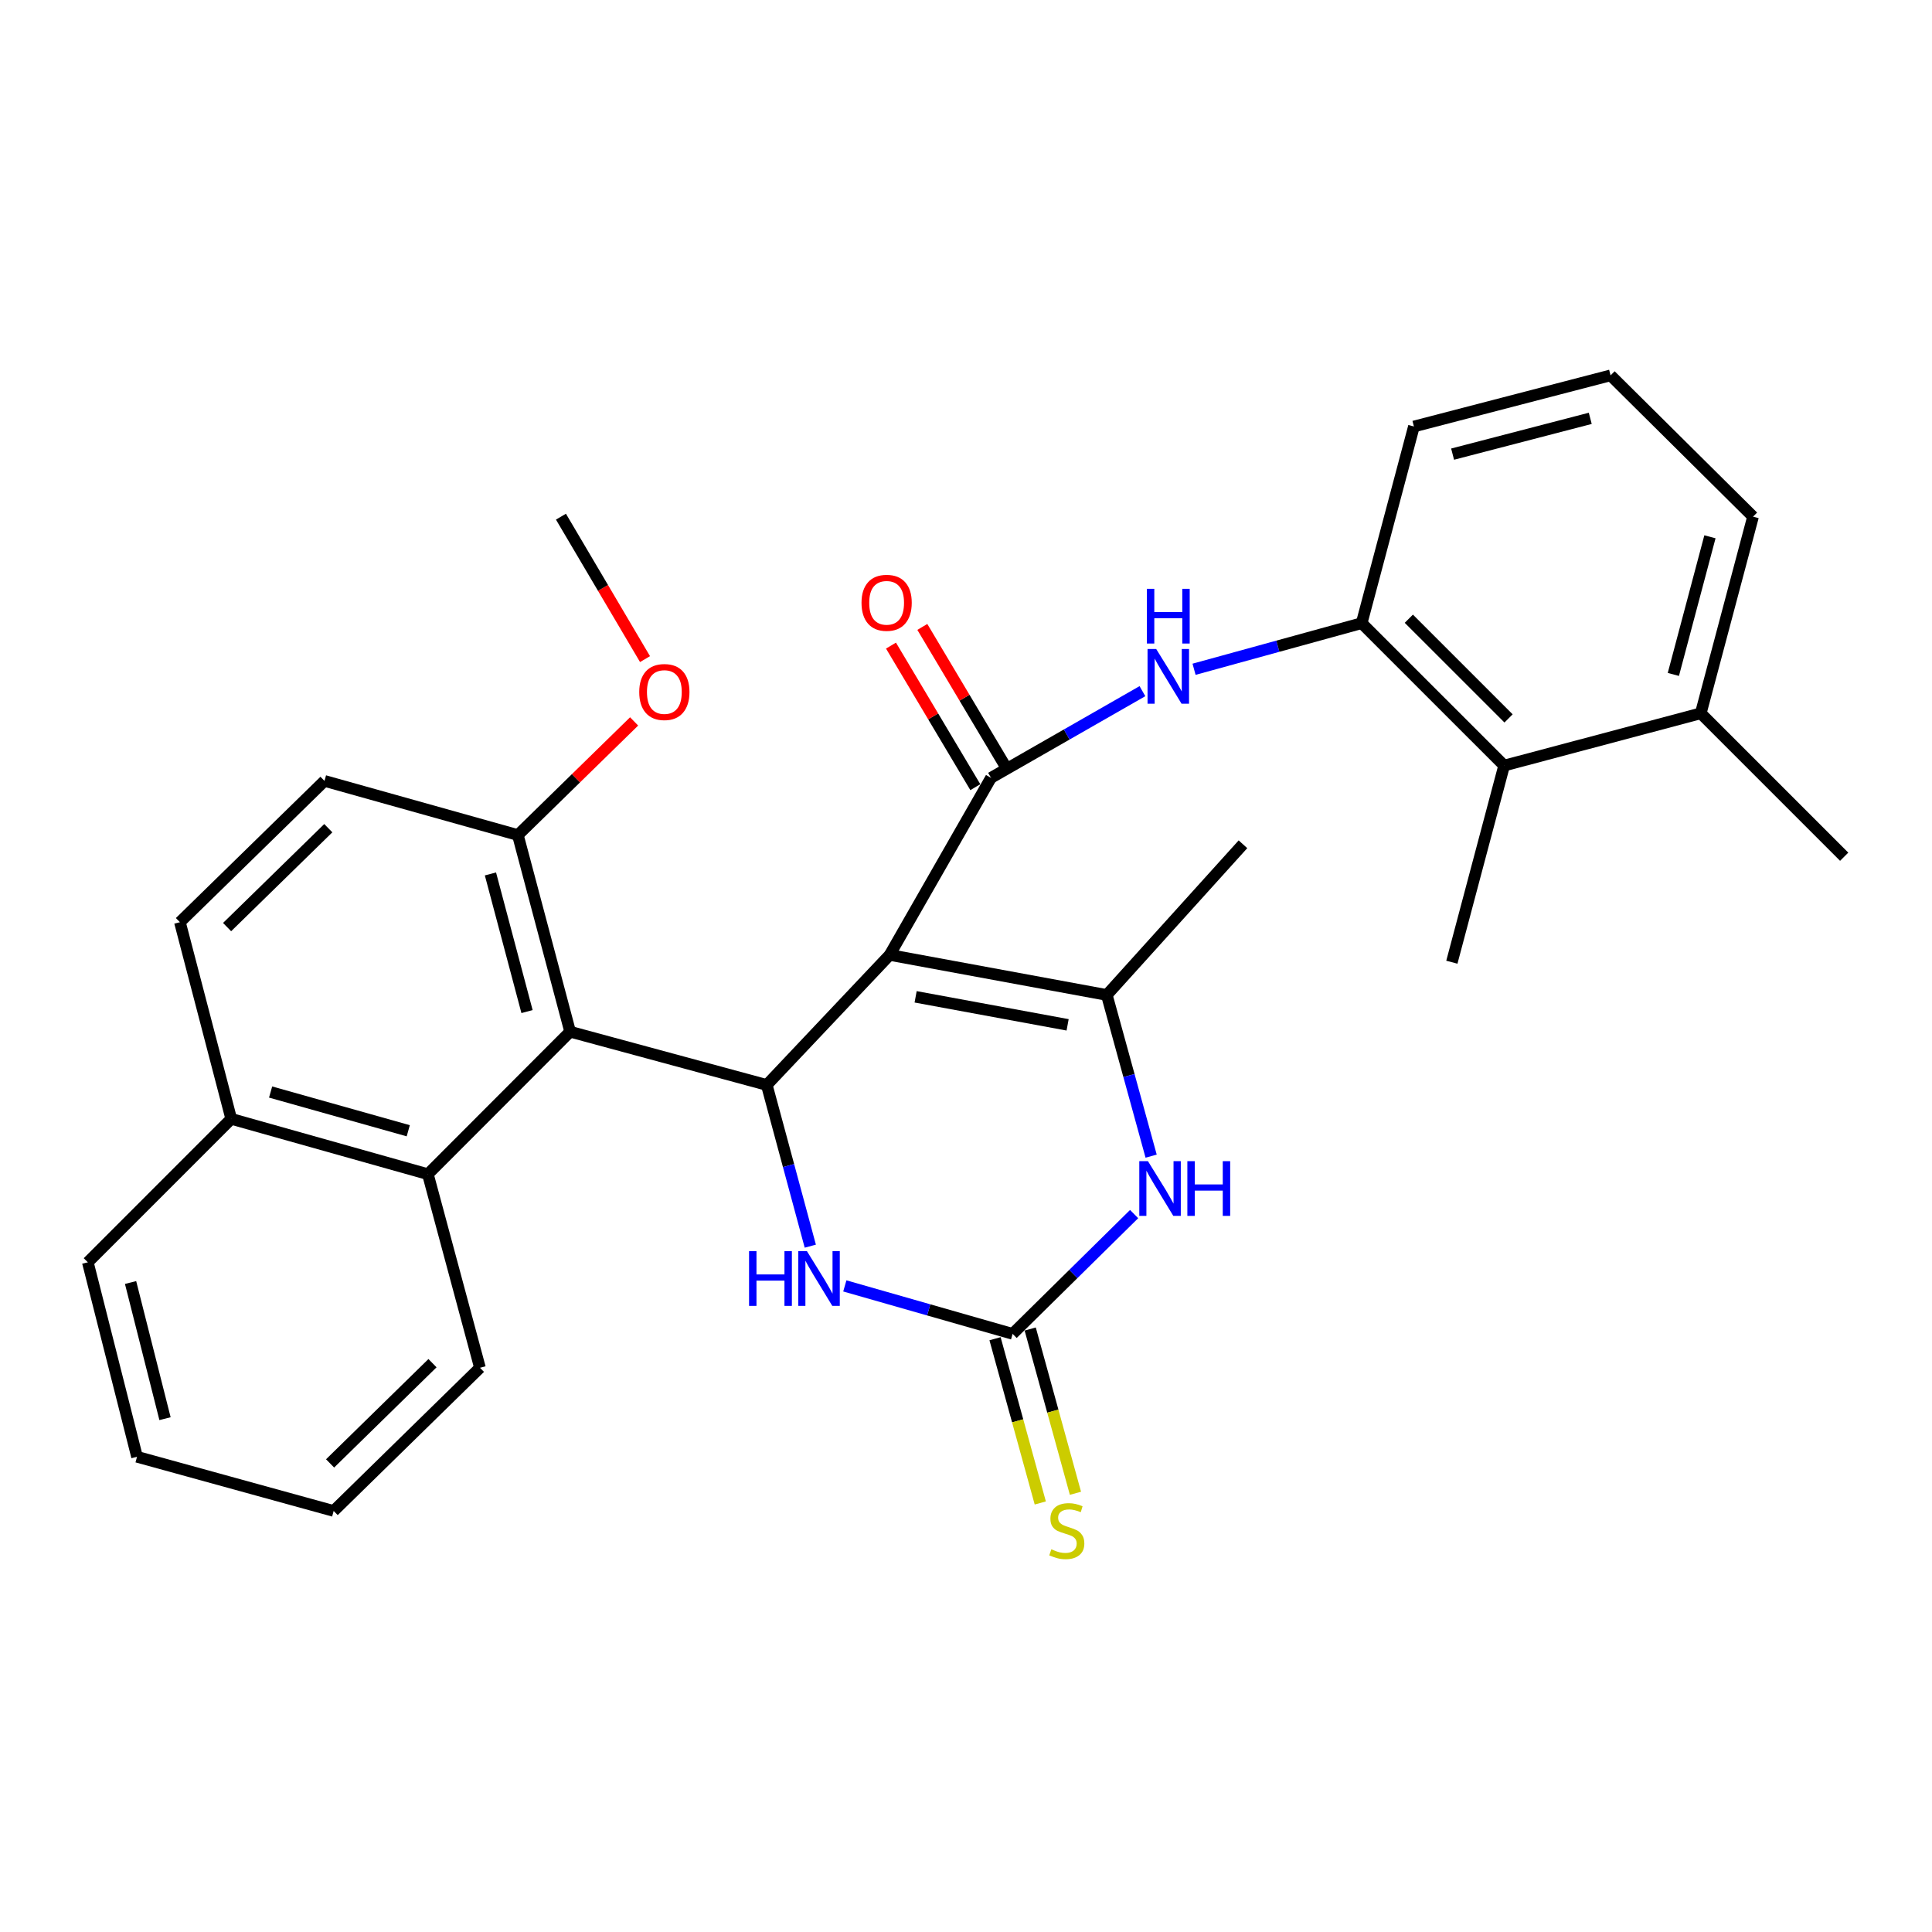 <?xml version='1.0' encoding='iso-8859-1'?>
<svg version='1.1' baseProfile='full'
              xmlns='http://www.w3.org/2000/svg'
                      xmlns:rdkit='http://www.rdkit.org/xml'
                      xmlns:xlink='http://www.w3.org/1999/xlink'
                  xml:space='preserve'
width='1000px' height='1000px' viewBox='0 0 1000 1000'>
<!-- END OF HEADER -->
<rect style='opacity:1.0;fill:#FFFFFF;stroke:none' width='1000' height='1000' x='0' y='0'> </rect>
<path class='bond-0' d='M 460.493,494.275 L 396.878,561.572' style='fill:none;fill-rule:evenodd;stroke:#000000;stroke-width:6px;stroke-linecap:butt;stroke-linejoin:miter;stroke-opacity:1' />
<path class='bond-1' d='M 460.493,494.275 L 512.945,402.608' style='fill:none;fill-rule:evenodd;stroke:#000000;stroke-width:6px;stroke-linecap:butt;stroke-linejoin:miter;stroke-opacity:1' />
<path class='bond-2' d='M 460.493,494.275 L 572.878,514.994' style='fill:none;fill-rule:evenodd;stroke:#000000;stroke-width:6px;stroke-linecap:butt;stroke-linejoin:miter;stroke-opacity:1' />
<path class='bond-2' d='M 473.927,515.953 L 552.597,530.456' style='fill:none;fill-rule:evenodd;stroke:#000000;stroke-width:6px;stroke-linecap:butt;stroke-linejoin:miter;stroke-opacity:1' />
<path class='bond-3' d='M 396.878,561.572 L 295.098,534.013' style='fill:none;fill-rule:evenodd;stroke:#000000;stroke-width:6px;stroke-linecap:butt;stroke-linejoin:miter;stroke-opacity:1' />
<path class='bond-6' d='M 396.878,561.572 L 408.143,603.292' style='fill:none;fill-rule:evenodd;stroke:#000000;stroke-width:6px;stroke-linecap:butt;stroke-linejoin:miter;stroke-opacity:1' />
<path class='bond-6' d='M 408.143,603.292 L 419.409,645.013' style='fill:none;fill-rule:evenodd;stroke:#0000FF;stroke-width:6px;stroke-linecap:butt;stroke-linejoin:miter;stroke-opacity:1' />
<path class='bond-7' d='M 512.945,402.608 L 552.134,380.176' style='fill:none;fill-rule:evenodd;stroke:#000000;stroke-width:6px;stroke-linecap:butt;stroke-linejoin:miter;stroke-opacity:1' />
<path class='bond-7' d='M 552.134,380.176 L 591.323,357.743' style='fill:none;fill-rule:evenodd;stroke:#0000FF;stroke-width:6px;stroke-linecap:butt;stroke-linejoin:miter;stroke-opacity:1' />
<path class='bond-13' d='M 521.056,397.776 L 499.226,361.135' style='fill:none;fill-rule:evenodd;stroke:#000000;stroke-width:6px;stroke-linecap:butt;stroke-linejoin:miter;stroke-opacity:1' />
<path class='bond-13' d='M 499.226,361.135 L 477.396,324.494' style='fill:none;fill-rule:evenodd;stroke:#FF0000;stroke-width:6px;stroke-linecap:butt;stroke-linejoin:miter;stroke-opacity:1' />
<path class='bond-13' d='M 504.834,407.441 L 483.004,370.8' style='fill:none;fill-rule:evenodd;stroke:#000000;stroke-width:6px;stroke-linecap:butt;stroke-linejoin:miter;stroke-opacity:1' />
<path class='bond-13' d='M 483.004,370.8 L 461.174,334.159' style='fill:none;fill-rule:evenodd;stroke:#FF0000;stroke-width:6px;stroke-linecap:butt;stroke-linejoin:miter;stroke-opacity:1' />
<path class='bond-5' d='M 572.878,514.994 L 584.352,556.707' style='fill:none;fill-rule:evenodd;stroke:#000000;stroke-width:6px;stroke-linecap:butt;stroke-linejoin:miter;stroke-opacity:1' />
<path class='bond-5' d='M 584.352,556.707 L 595.827,598.421' style='fill:none;fill-rule:evenodd;stroke:#0000FF;stroke-width:6px;stroke-linecap:butt;stroke-linejoin:miter;stroke-opacity:1' />
<path class='bond-18' d='M 572.878,514.994 L 643.353,436.996' style='fill:none;fill-rule:evenodd;stroke:#000000;stroke-width:6px;stroke-linecap:butt;stroke-linejoin:miter;stroke-opacity:1' />
<path class='bond-9' d='M 295.098,534.013 L 221.465,607.751' style='fill:none;fill-rule:evenodd;stroke:#000000;stroke-width:6px;stroke-linecap:butt;stroke-linejoin:miter;stroke-opacity:1' />
<path class='bond-12' d='M 295.098,534.013 L 268.043,432.223' style='fill:none;fill-rule:evenodd;stroke:#000000;stroke-width:6px;stroke-linecap:butt;stroke-linejoin:miter;stroke-opacity:1' />
<path class='bond-12' d='M 272.791,523.595 L 253.852,452.342' style='fill:none;fill-rule:evenodd;stroke:#000000;stroke-width:6px;stroke-linecap:butt;stroke-linejoin:miter;stroke-opacity:1' />
<path class='bond-4' d='M 524.128,690.406 L 555.573,659.407' style='fill:none;fill-rule:evenodd;stroke:#000000;stroke-width:6px;stroke-linecap:butt;stroke-linejoin:miter;stroke-opacity:1' />
<path class='bond-4' d='M 555.573,659.407 L 587.018,628.407' style='fill:none;fill-rule:evenodd;stroke:#0000FF;stroke-width:6px;stroke-linecap:butt;stroke-linejoin:miter;stroke-opacity:1' />
<path class='bond-11' d='M 515.026,692.914 L 526.738,735.424' style='fill:none;fill-rule:evenodd;stroke:#000000;stroke-width:6px;stroke-linecap:butt;stroke-linejoin:miter;stroke-opacity:1' />
<path class='bond-11' d='M 526.738,735.424 L 538.45,777.934' style='fill:none;fill-rule:evenodd;stroke:#CCCC00;stroke-width:6px;stroke-linecap:butt;stroke-linejoin:miter;stroke-opacity:1' />
<path class='bond-11' d='M 533.231,687.899 L 544.943,730.409' style='fill:none;fill-rule:evenodd;stroke:#000000;stroke-width:6px;stroke-linecap:butt;stroke-linejoin:miter;stroke-opacity:1' />
<path class='bond-11' d='M 544.943,730.409 L 556.655,772.919' style='fill:none;fill-rule:evenodd;stroke:#CCCC00;stroke-width:6px;stroke-linecap:butt;stroke-linejoin:miter;stroke-opacity:1' />
<path class='bond-30' d='M 524.128,690.406 L 480.703,677.994' style='fill:none;fill-rule:evenodd;stroke:#000000;stroke-width:6px;stroke-linecap:butt;stroke-linejoin:miter;stroke-opacity:1' />
<path class='bond-30' d='M 480.703,677.994 L 437.278,665.582' style='fill:none;fill-rule:evenodd;stroke:#0000FF;stroke-width:6px;stroke-linecap:butt;stroke-linejoin:miter;stroke-opacity:1' />
<path class='bond-8' d='M 618.042,346.413 L 661.419,334.479' style='fill:none;fill-rule:evenodd;stroke:#0000FF;stroke-width:6px;stroke-linecap:butt;stroke-linejoin:miter;stroke-opacity:1' />
<path class='bond-8' d='M 661.419,334.479 L 704.797,322.544' style='fill:none;fill-rule:evenodd;stroke:#000000;stroke-width:6px;stroke-linecap:butt;stroke-linejoin:miter;stroke-opacity:1' />
<path class='bond-10' d='M 704.797,322.544 L 778.535,396.262' style='fill:none;fill-rule:evenodd;stroke:#000000;stroke-width:6px;stroke-linecap:butt;stroke-linejoin:miter;stroke-opacity:1' />
<path class='bond-10' d='M 729.208,320.248 L 780.825,371.85' style='fill:none;fill-rule:evenodd;stroke:#000000;stroke-width:6px;stroke-linecap:butt;stroke-linejoin:miter;stroke-opacity:1' />
<path class='bond-20' d='M 704.797,322.544 L 731.841,220.755' style='fill:none;fill-rule:evenodd;stroke:#000000;stroke-width:6px;stroke-linecap:butt;stroke-linejoin:miter;stroke-opacity:1' />
<path class='bond-14' d='M 221.465,607.751 L 119.686,579.112' style='fill:none;fill-rule:evenodd;stroke:#000000;stroke-width:6px;stroke-linecap:butt;stroke-linejoin:miter;stroke-opacity:1' />
<path class='bond-14' d='M 211.313,585.278 L 140.067,565.231' style='fill:none;fill-rule:evenodd;stroke:#000000;stroke-width:6px;stroke-linecap:butt;stroke-linejoin:miter;stroke-opacity:1' />
<path class='bond-21' d='M 221.465,607.751 L 248.426,707.947' style='fill:none;fill-rule:evenodd;stroke:#000000;stroke-width:6px;stroke-linecap:butt;stroke-linejoin:miter;stroke-opacity:1' />
<path class='bond-15' d='M 778.535,396.262 L 880.314,369.206' style='fill:none;fill-rule:evenodd;stroke:#000000;stroke-width:6px;stroke-linecap:butt;stroke-linejoin:miter;stroke-opacity:1' />
<path class='bond-23' d='M 778.535,396.262 L 751.48,498.041' style='fill:none;fill-rule:evenodd;stroke:#000000;stroke-width:6px;stroke-linecap:butt;stroke-linejoin:miter;stroke-opacity:1' />
<path class='bond-16' d='M 268.043,432.223 L 167.953,404.192' style='fill:none;fill-rule:evenodd;stroke:#000000;stroke-width:6px;stroke-linecap:butt;stroke-linejoin:miter;stroke-opacity:1' />
<path class='bond-19' d='M 268.043,432.223 L 298.131,402.814' style='fill:none;fill-rule:evenodd;stroke:#000000;stroke-width:6px;stroke-linecap:butt;stroke-linejoin:miter;stroke-opacity:1' />
<path class='bond-19' d='M 298.131,402.814 L 328.218,373.405' style='fill:none;fill-rule:evenodd;stroke:#FF0000;stroke-width:6px;stroke-linecap:butt;stroke-linejoin:miter;stroke-opacity:1' />
<path class='bond-26' d='M 119.686,579.112 L 45.455,653.354' style='fill:none;fill-rule:evenodd;stroke:#000000;stroke-width:6px;stroke-linecap:butt;stroke-linejoin:miter;stroke-opacity:1' />
<path class='bond-31' d='M 119.686,579.112 L 93.124,477.322' style='fill:none;fill-rule:evenodd;stroke:#000000;stroke-width:6px;stroke-linecap:butt;stroke-linejoin:miter;stroke-opacity:1' />
<path class='bond-25' d='M 880.314,369.206 L 954.545,443.438' style='fill:none;fill-rule:evenodd;stroke:#000000;stroke-width:6px;stroke-linecap:butt;stroke-linejoin:miter;stroke-opacity:1' />
<path class='bond-32' d='M 880.314,369.206 L 907.369,267.427' style='fill:none;fill-rule:evenodd;stroke:#000000;stroke-width:6px;stroke-linecap:butt;stroke-linejoin:miter;stroke-opacity:1' />
<path class='bond-32' d='M 866.123,349.089 L 885.062,277.843' style='fill:none;fill-rule:evenodd;stroke:#000000;stroke-width:6px;stroke-linecap:butt;stroke-linejoin:miter;stroke-opacity:1' />
<path class='bond-17' d='M 167.953,404.192 L 93.124,477.322' style='fill:none;fill-rule:evenodd;stroke:#000000;stroke-width:6px;stroke-linecap:butt;stroke-linejoin:miter;stroke-opacity:1' />
<path class='bond-17' d='M 169.927,428.667 L 117.546,479.858' style='fill:none;fill-rule:evenodd;stroke:#000000;stroke-width:6px;stroke-linecap:butt;stroke-linejoin:miter;stroke-opacity:1' />
<path class='bond-27' d='M 333.863,341.155 L 312.105,304.291' style='fill:none;fill-rule:evenodd;stroke:#FF0000;stroke-width:6px;stroke-linecap:butt;stroke-linejoin:miter;stroke-opacity:1' />
<path class='bond-27' d='M 312.105,304.291 L 290.346,267.427' style='fill:none;fill-rule:evenodd;stroke:#000000;stroke-width:6px;stroke-linecap:butt;stroke-linejoin:miter;stroke-opacity:1' />
<path class='bond-22' d='M 731.841,220.755 L 833.631,194.287' style='fill:none;fill-rule:evenodd;stroke:#000000;stroke-width:6px;stroke-linecap:butt;stroke-linejoin:miter;stroke-opacity:1' />
<path class='bond-22' d='M 751.862,235.06 L 823.115,216.532' style='fill:none;fill-rule:evenodd;stroke:#000000;stroke-width:6px;stroke-linecap:butt;stroke-linejoin:miter;stroke-opacity:1' />
<path class='bond-28' d='M 248.426,707.947 L 172.705,782.073' style='fill:none;fill-rule:evenodd;stroke:#000000;stroke-width:6px;stroke-linecap:butt;stroke-linejoin:miter;stroke-opacity:1' />
<path class='bond-28' d='M 223.858,705.572 L 170.854,757.46' style='fill:none;fill-rule:evenodd;stroke:#000000;stroke-width:6px;stroke-linecap:butt;stroke-linejoin:miter;stroke-opacity:1' />
<path class='bond-24' d='M 833.631,194.287 L 907.369,267.427' style='fill:none;fill-rule:evenodd;stroke:#000000;stroke-width:6px;stroke-linecap:butt;stroke-linejoin:miter;stroke-opacity:1' />
<path class='bond-33' d='M 45.455,653.354 L 70.926,754.032' style='fill:none;fill-rule:evenodd;stroke:#000000;stroke-width:6px;stroke-linecap:butt;stroke-linejoin:miter;stroke-opacity:1' />
<path class='bond-33' d='M 67.581,663.824 L 85.411,734.299' style='fill:none;fill-rule:evenodd;stroke:#000000;stroke-width:6px;stroke-linecap:butt;stroke-linejoin:miter;stroke-opacity:1' />
<path class='bond-29' d='M 172.705,782.073 L 70.926,754.032' style='fill:none;fill-rule:evenodd;stroke:#000000;stroke-width:6px;stroke-linecap:butt;stroke-linejoin:miter;stroke-opacity:1' />
<path  class='atom-6' d='M 594.177 601.019
L 603.457 616.019
Q 604.377 617.499, 605.857 620.179
Q 607.337 622.859, 607.417 623.019
L 607.417 601.019
L 611.177 601.019
L 611.177 629.339
L 607.297 629.339
L 597.337 612.939
Q 596.177 611.019, 594.937 608.819
Q 593.737 606.619, 593.377 605.939
L 593.377 629.339
L 589.697 629.339
L 589.697 601.019
L 594.177 601.019
' fill='#0000FF'/>
<path  class='atom-6' d='M 614.577 601.019
L 618.417 601.019
L 618.417 613.059
L 632.897 613.059
L 632.897 601.019
L 636.737 601.019
L 636.737 629.339
L 632.897 629.339
L 632.897 616.259
L 618.417 616.259
L 618.417 629.339
L 614.577 629.339
L 614.577 601.019
' fill='#0000FF'/>
<path  class='atom-7' d='M 387.713 647.607
L 391.553 647.607
L 391.553 659.647
L 406.033 659.647
L 406.033 647.607
L 409.873 647.607
L 409.873 675.927
L 406.033 675.927
L 406.033 662.847
L 391.553 662.847
L 391.553 675.927
L 387.713 675.927
L 387.713 647.607
' fill='#0000FF'/>
<path  class='atom-7' d='M 417.673 647.607
L 426.953 662.607
Q 427.873 664.087, 429.353 666.767
Q 430.833 669.447, 430.913 669.607
L 430.913 647.607
L 434.673 647.607
L 434.673 675.927
L 430.793 675.927
L 420.833 659.527
Q 419.673 657.607, 418.433 655.407
Q 417.233 653.207, 416.873 652.527
L 416.873 675.927
L 413.193 675.927
L 413.193 647.607
L 417.673 647.607
' fill='#0000FF'/>
<path  class='atom-8' d='M 598.446 335.922
L 607.726 350.922
Q 608.646 352.402, 610.126 355.082
Q 611.606 357.762, 611.686 357.922
L 611.686 335.922
L 615.446 335.922
L 615.446 364.242
L 611.566 364.242
L 601.606 347.842
Q 600.446 345.922, 599.206 343.722
Q 598.006 341.522, 597.646 340.842
L 597.646 364.242
L 593.966 364.242
L 593.966 335.922
L 598.446 335.922
' fill='#0000FF'/>
<path  class='atom-8' d='M 593.626 304.77
L 597.466 304.77
L 597.466 316.81
L 611.946 316.81
L 611.946 304.77
L 615.786 304.77
L 615.786 333.09
L 611.946 333.09
L 611.946 320.01
L 597.466 320.01
L 597.466 333.09
L 593.626 333.09
L 593.626 304.77
' fill='#0000FF'/>
<path  class='atom-12' d='M 544.17 801.906
Q 544.49 802.026, 545.81 802.586
Q 547.13 803.146, 548.57 803.506
Q 550.05 803.826, 551.49 803.826
Q 554.17 803.826, 555.73 802.546
Q 557.29 801.226, 557.29 798.946
Q 557.29 797.386, 556.49 796.426
Q 555.73 795.466, 554.53 794.946
Q 553.33 794.426, 551.33 793.826
Q 548.81 793.066, 547.29 792.346
Q 545.81 791.626, 544.73 790.106
Q 543.69 788.586, 543.69 786.026
Q 543.69 782.466, 546.09 780.266
Q 548.53 778.066, 553.33 778.066
Q 556.61 778.066, 560.33 779.626
L 559.41 782.706
Q 556.01 781.306, 553.45 781.306
Q 550.69 781.306, 549.17 782.466
Q 547.65 783.586, 547.69 785.546
Q 547.69 787.066, 548.45 787.986
Q 549.25 788.906, 550.37 789.426
Q 551.53 789.946, 553.45 790.546
Q 556.01 791.346, 557.53 792.146
Q 559.05 792.946, 560.13 794.586
Q 561.25 796.186, 561.25 798.946
Q 561.25 802.866, 558.61 804.986
Q 556.01 807.066, 551.65 807.066
Q 549.13 807.066, 547.21 806.506
Q 545.33 805.986, 543.09 805.066
L 544.17 801.906
' fill='#CCCC00'/>
<path  class='atom-14' d='M 445.919 312.008
Q 445.919 305.208, 449.279 301.408
Q 452.639 297.608, 458.919 297.608
Q 465.199 297.608, 468.559 301.408
Q 471.919 305.208, 471.919 312.008
Q 471.919 318.888, 468.519 322.808
Q 465.119 326.688, 458.919 326.688
Q 452.679 326.688, 449.279 322.808
Q 445.919 318.928, 445.919 312.008
M 458.919 323.488
Q 463.239 323.488, 465.559 320.608
Q 467.919 317.688, 467.919 312.008
Q 467.919 306.448, 465.559 303.648
Q 463.239 300.808, 458.919 300.808
Q 454.599 300.808, 452.239 303.608
Q 449.919 306.408, 449.919 312.008
Q 449.919 317.728, 452.239 320.608
Q 454.599 323.488, 458.919 323.488
' fill='#FF0000'/>
<path  class='atom-20' d='M 330.869 358.187
Q 330.869 351.387, 334.229 347.587
Q 337.589 343.787, 343.869 343.787
Q 350.149 343.787, 353.509 347.587
Q 356.869 351.387, 356.869 358.187
Q 356.869 365.067, 353.469 368.987
Q 350.069 372.867, 343.869 372.867
Q 337.629 372.867, 334.229 368.987
Q 330.869 365.107, 330.869 358.187
M 343.869 369.667
Q 348.189 369.667, 350.509 366.787
Q 352.869 363.867, 352.869 358.187
Q 352.869 352.627, 350.509 349.827
Q 348.189 346.987, 343.869 346.987
Q 339.549 346.987, 337.189 349.787
Q 334.869 352.587, 334.869 358.187
Q 334.869 363.907, 337.189 366.787
Q 339.549 369.667, 343.869 369.667
' fill='#FF0000'/>
</svg>
